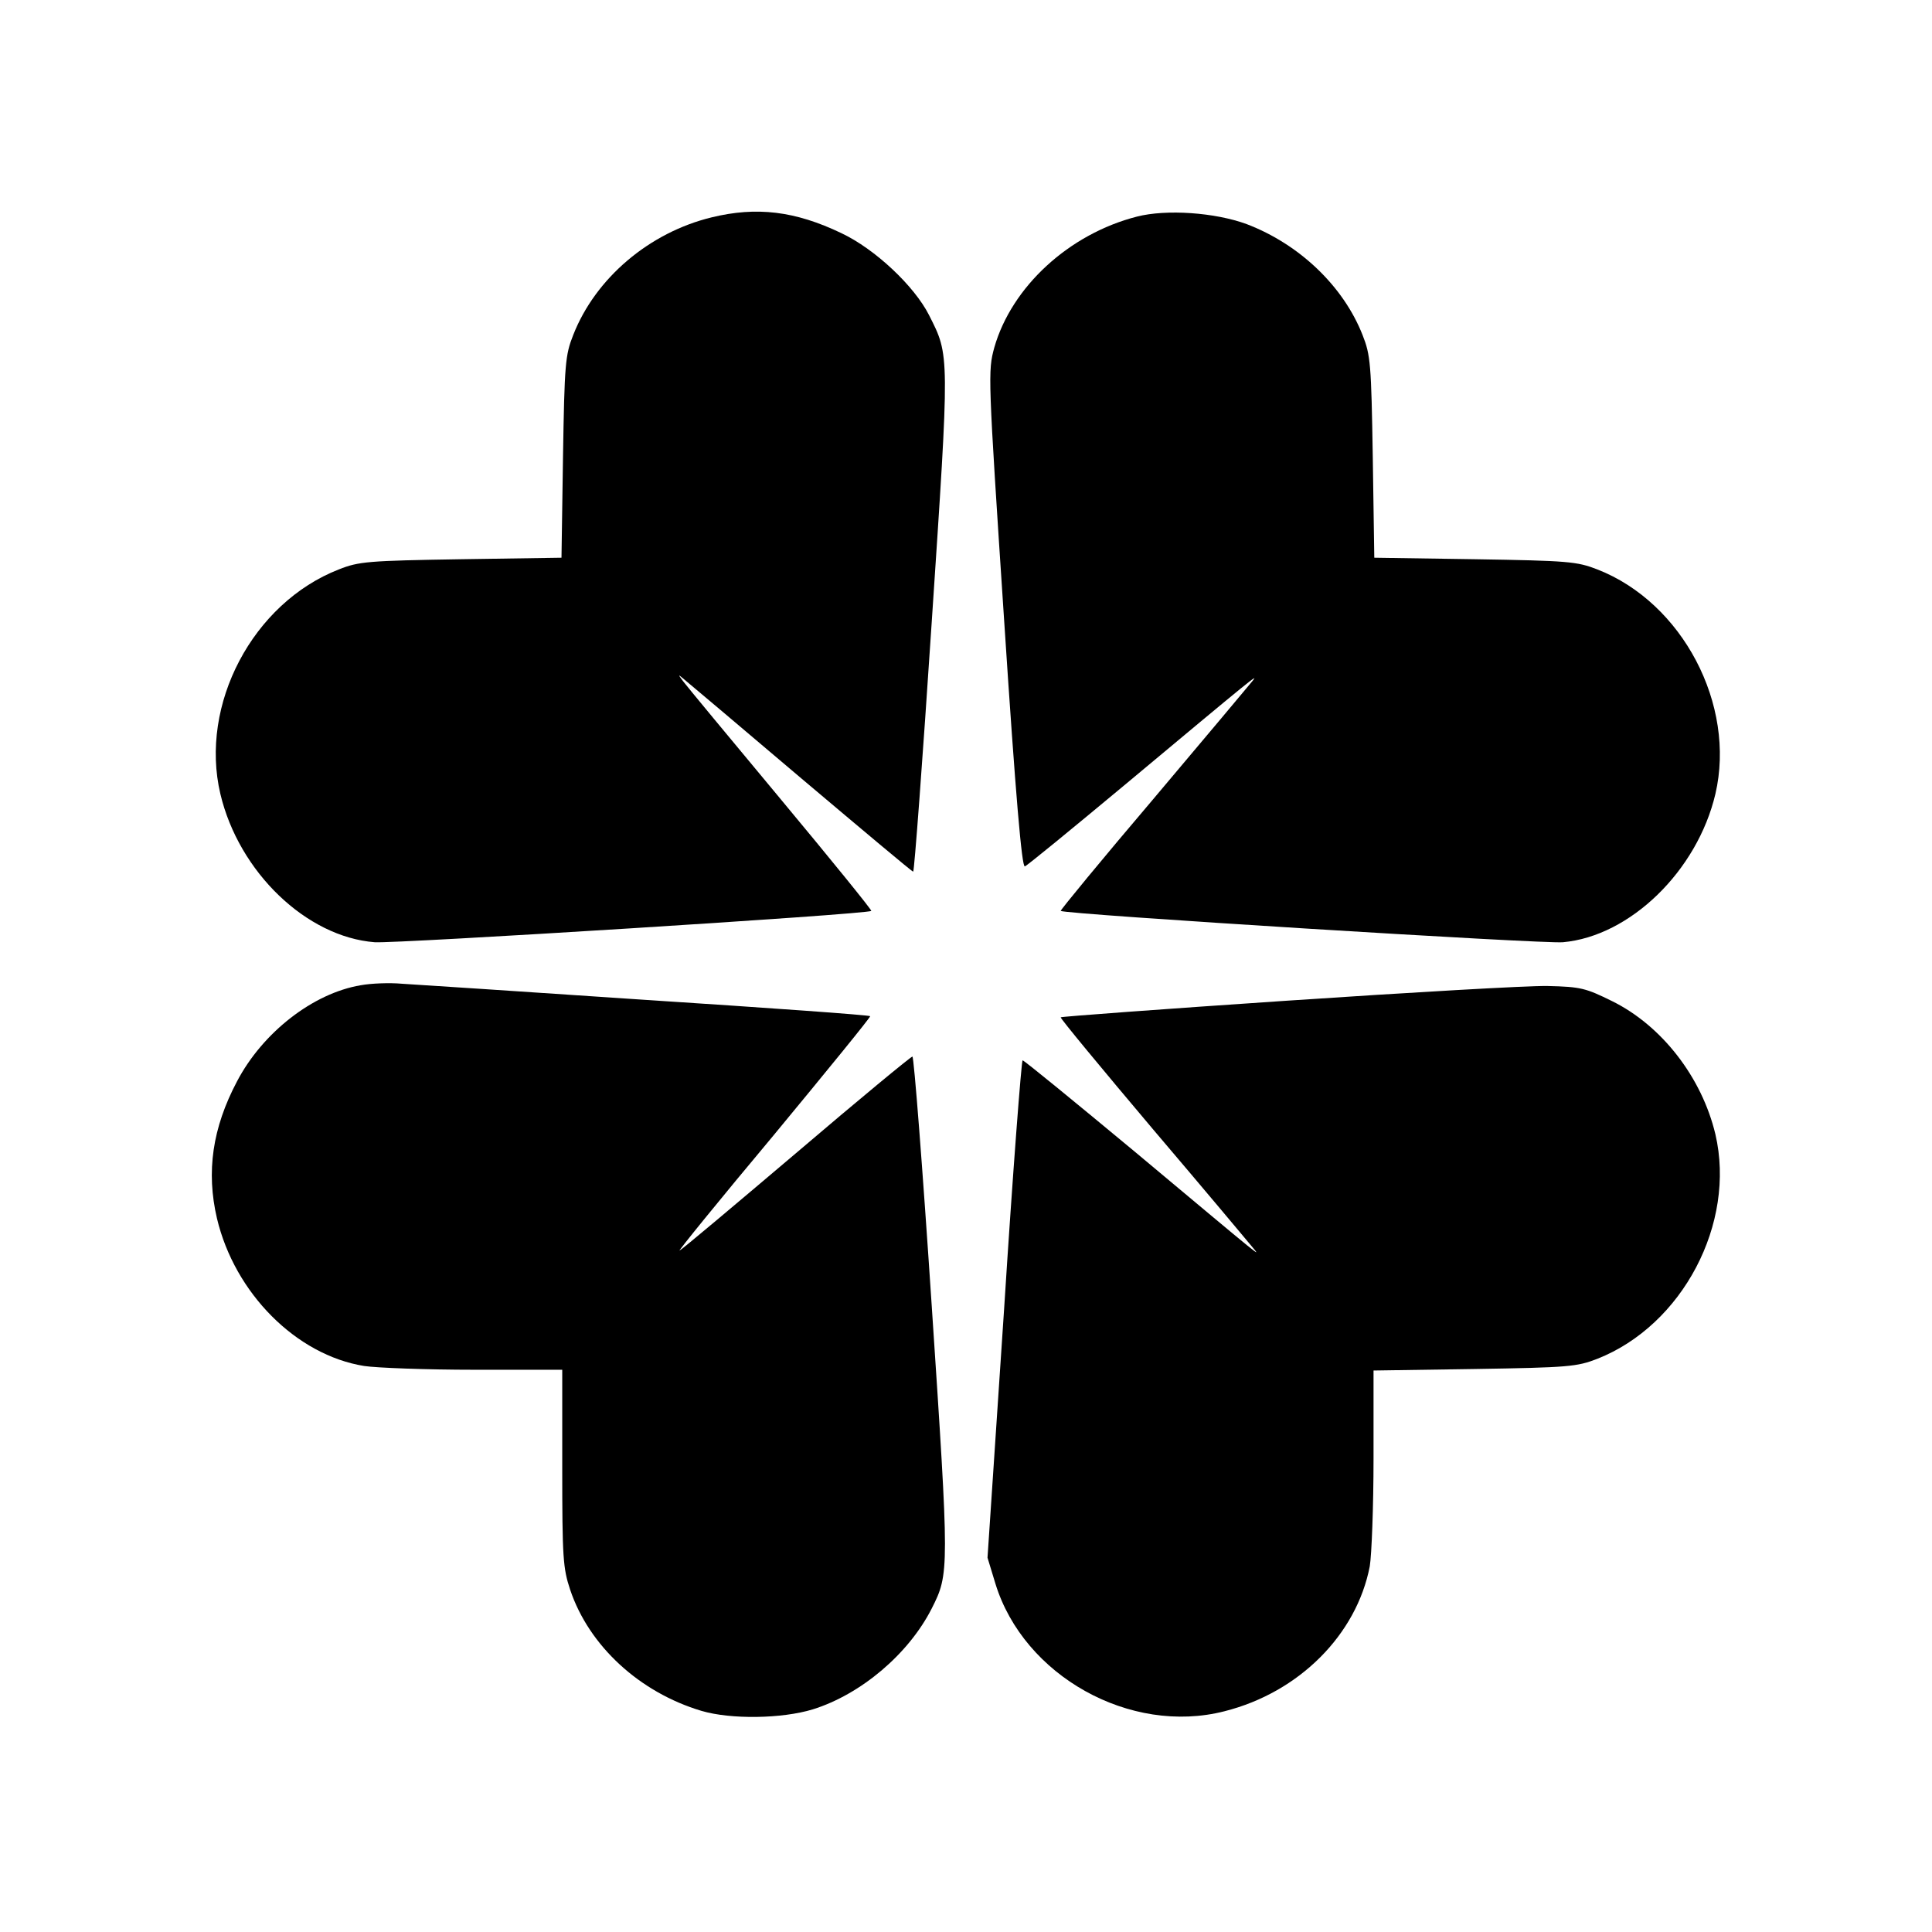 <?xml version="1.0" standalone="no"?>
<!DOCTYPE svg PUBLIC "-//W3C//DTD SVG 20010904//EN"
 "http://www.w3.org/TR/2001/REC-SVG-20010904/DTD/svg10.dtd">
<svg version="1.0" xmlns="http://www.w3.org/2000/svg"
 width="512pt" height="512pt" viewBox="0 0 512 512"
 preserveAspectRatio="xMidYMid meet">
<g transform="translate(0,512) scale(0.1,-0.1)"
fill="#000000" stroke="none">
<path d="M1886 4544 c-165 -40 -308 -161 -367 -312 -21 -53 -23 -76 -27 -323
l-4 -267 -266 -4 c-247 -4 -271 -6 -324 -27 -228 -89 -370 -358 -314 -595 49
-207 228 -379 409 -393 56 -4 1307 74 1316 83 2 2 -106 135 -240 296 -134 161
-251 302 -259 313 -14 19 -14 19 5 3 11 -9 151 -127 310 -262 160 -135 292
-246 295 -246 3 0 25 296 49 659 48 720 48 707 -7 816 -39 77 -143 175 -232
217 -123 59 -225 71 -344 42z"/>
<path d="M3013 4546 c-180 -46 -332 -186 -378 -347 -17 -63 -17 -72 26 -722
31 -473 47 -656 55 -653 6 2 123 98 260 212 351 293 361 301 343 279 -9 -11
-127 -152 -263 -313 -137 -161 -247 -295 -245 -296 10 -9 1281 -88 1331 -83
178 16 356 189 404 393 55 236 -87 507 -313 595 -54 21 -77 23 -325 27 l-266
4 -4 267 c-4 247 -6 270 -27 323 -51 130 -168 241 -307 294 -84 31 -213 40
-291 20z"/>
<path d="M956 2509 c-126 -21 -260 -125 -328 -255 -65 -123 -82 -239 -53 -363
47 -198 210 -362 390 -391 33 -5 165 -10 293 -10 l232 0 0 -260 c0 -238 2
-266 21 -323 50 -149 184 -272 348 -321 78 -23 213 -21 295 4 128 40 254 147
315 267 47 93 47 98 0 805 -24 362 -47 658 -51 658 -4 0 -142 -114 -305 -253
-164 -139 -304 -257 -312 -261 -7 -5 104 132 248 304 143 173 259 315 257 317
-2 3 -269 22 -592 43 -324 22 -616 41 -649 43 -33 3 -82 1 -109 -4z"/>
<path d="M3410 2468 c-327 -22 -597 -42 -599 -44 -2 -2 108 -135 244 -296 137
-161 255 -302 264 -313 20 -25 48 -48 -313 254 -159 132 -292 241 -296 241 -3
0 -26 -297 -49 -659 l-44 -659 21 -69 c75 -244 357 -402 607 -338 198 50 350
203 385 384 5 30 10 158 10 286 l0 233 268 4 c249 4 271 6 325 27 226 89 368
359 313 595 -36 151 -142 288 -274 353 -69 34 -82 38 -171 40 -53 1 -364 -17
-691 -39z"/>
</g>
</svg>
